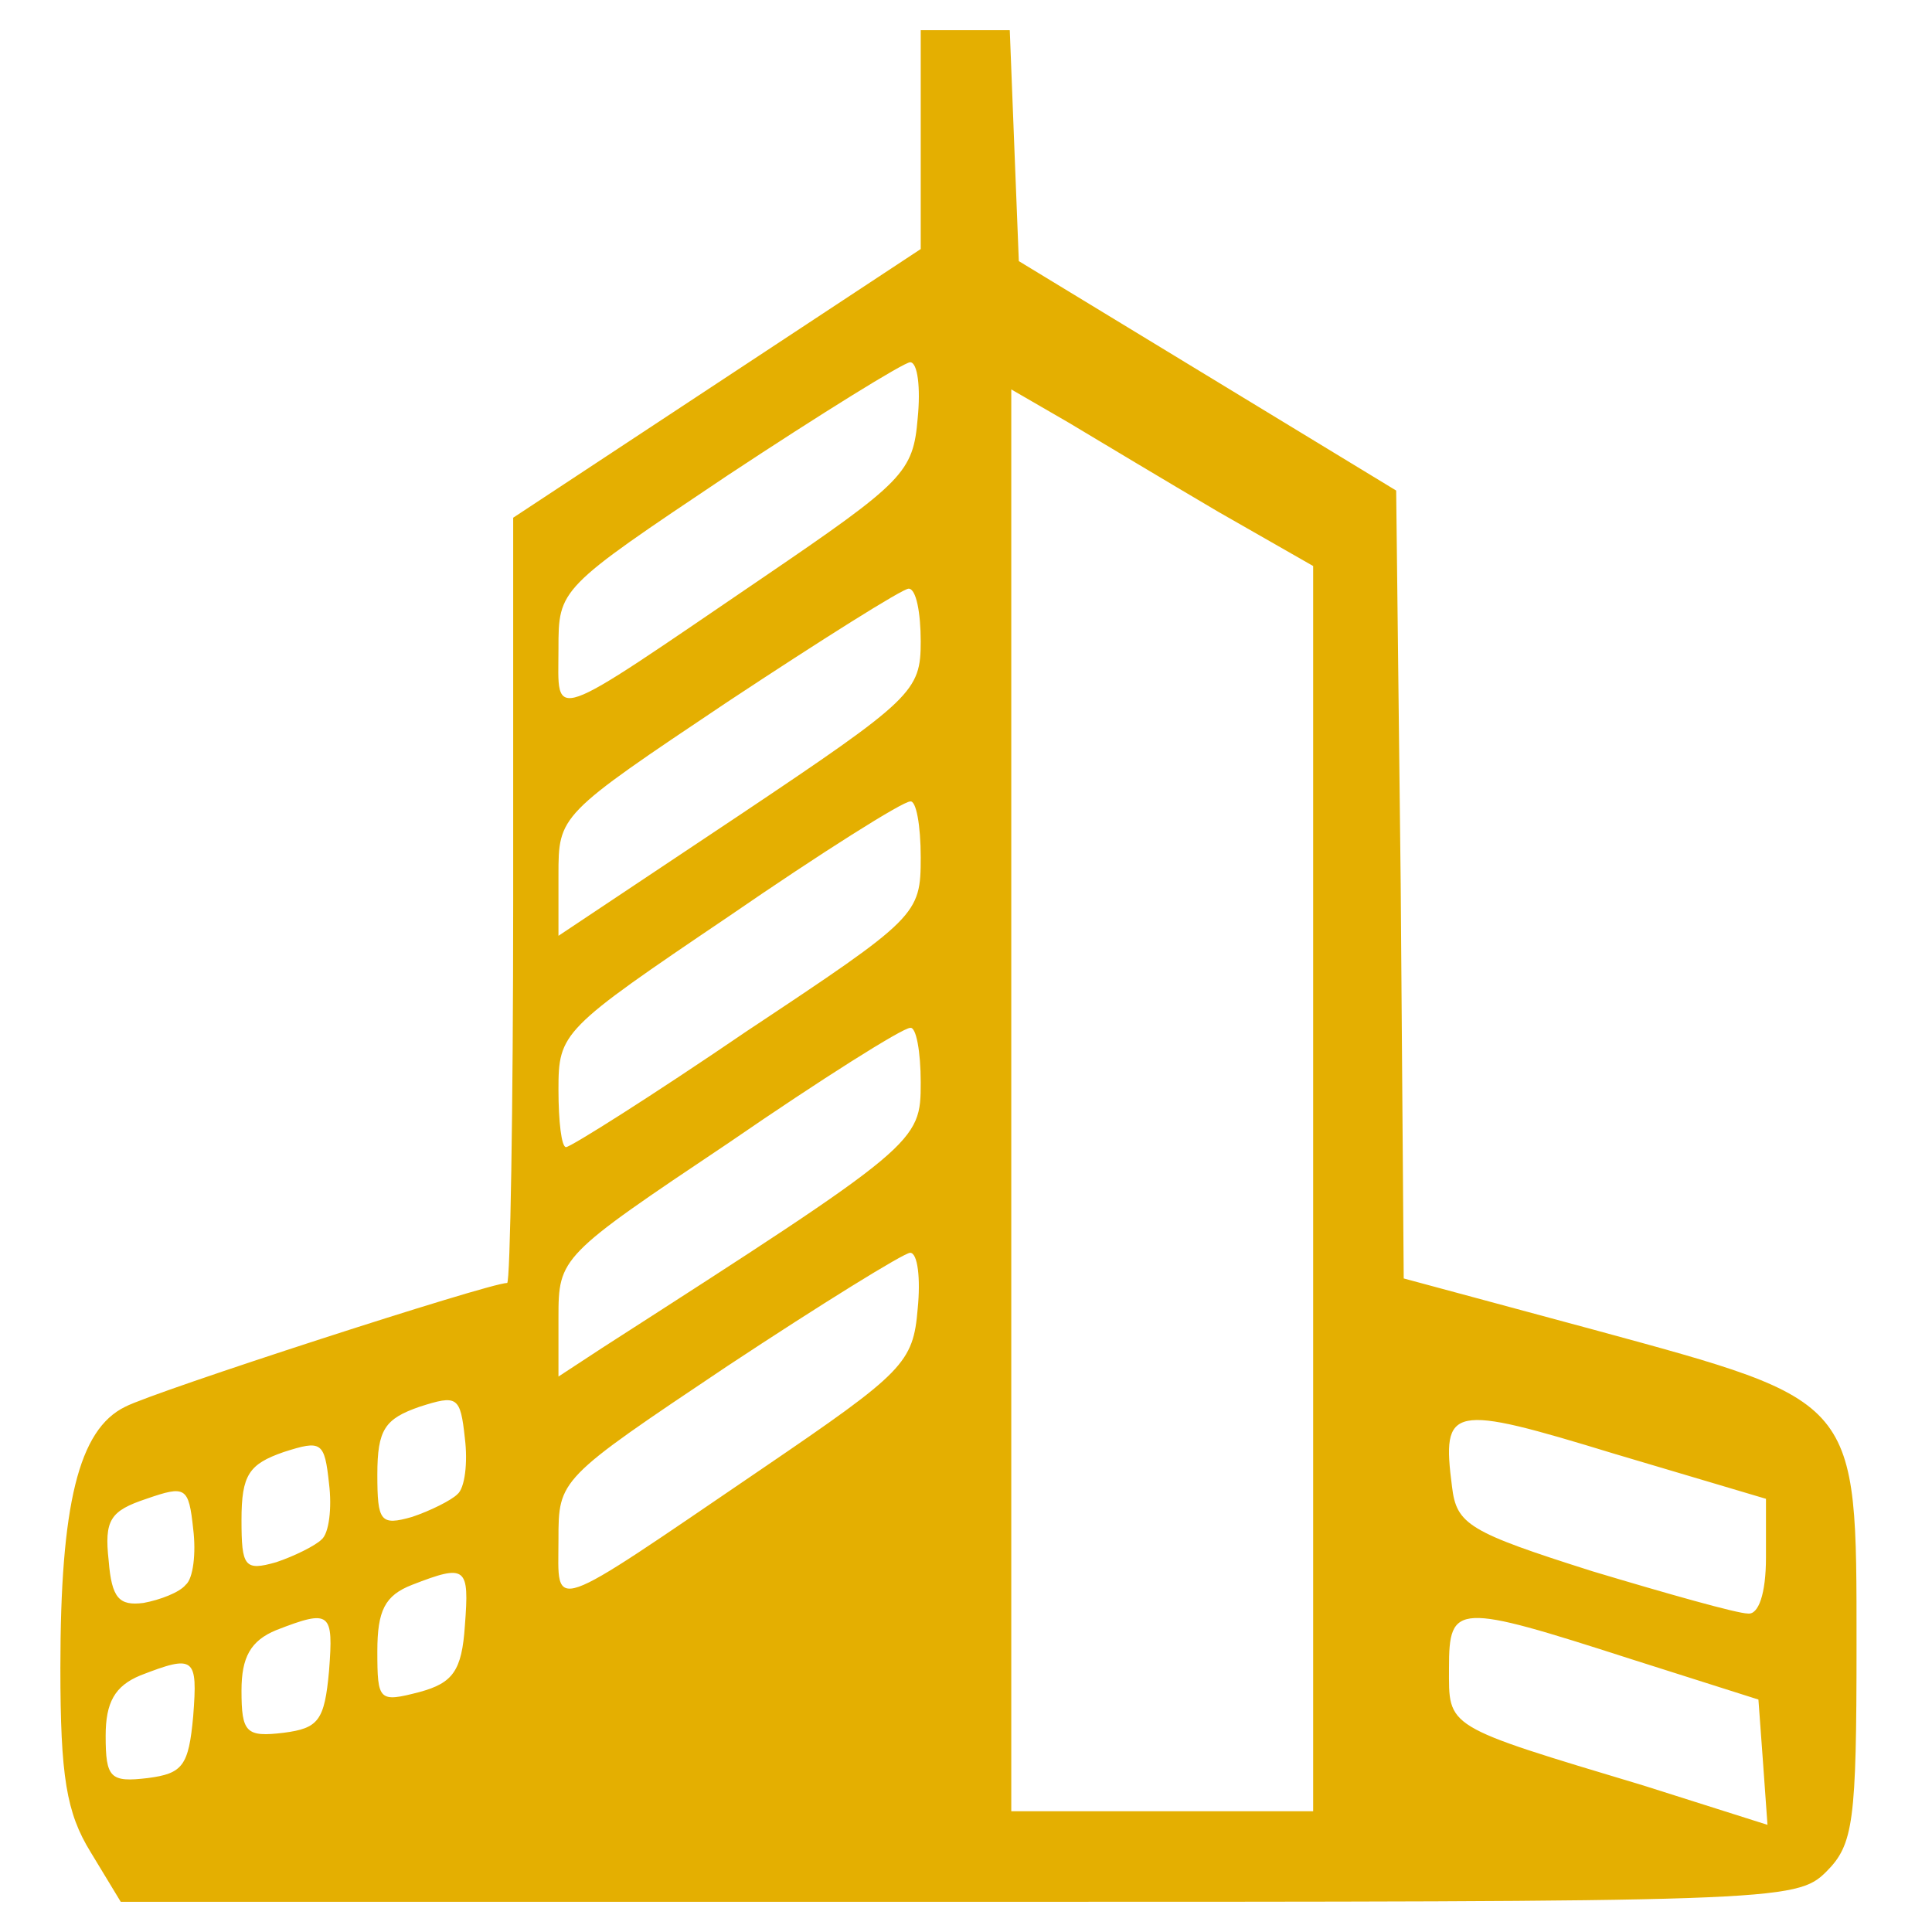 <?xml version="1.0" encoding="UTF-8" standalone="no"?> <svg xmlns="http://www.w3.org/2000/svg" version="1.0" width="128pt" height="128pt" viewBox="0 0 128 128" preserveAspectRatio="xMidYMid meet"><g transform="translate(0,128) scale(0.1,-0.1)" fill="#E4AF01" stroke="none"><path d="M610 1188 l0 -73 -135 -89 -135 -89 0 -253 c0 -140 -2 -254 -4 -254 -12 0 -234 -72 -253 -82 -31 -15 -43 -65 -43 -173 0 -72 4 -96 20 -122 l20 -33 555 0 c542 0 555 0 575 20 18 18 20 33 20 150 0 164 2 161 -174 209 l-126 34 -2 261 -3 261 -125 76 -125 76 -3 76 -3 77 -29 0 -30 0 0 -72z m-2 -185 c-3 -36 -9 -42 -103 -106 -144 -98 -135 -95 -135 -47 0 40 0 40 112 115 62 41 117 75 121 75 5 0 7 -17 5 -37z m199 -62 l63 -36 0 -412 0 -413 -100 0 -100 0 0 471 0 471 38 -22 c20 -12 65 -39 99 -59z m-197 -86 c0 -33 -5 -38 -120 -115 l-120 -80 0 40 c0 40 0 40 112 115 62 41 116 75 120 75 5 0 8 -16 8 -35z m0 -143 c0 -38 -2 -40 -115 -115 -63 -43 -117 -77 -120 -77 -3 0 -5 17 -5 38 0 38 2 40 113 115 61 42 115 76 120 76 4 1 7 -16 7 -37z m0 -149 c0 -40 -1 -41 -211 -176 l-29 -19 0 39 c0 40 1 41 113 116 61 42 115 76 120 76 4 1 7 -16 7 -36z m-2 -150 c-3 -36 -9 -42 -103 -106 -144 -98 -135 -95 -135 -47 0 40 0 40 112 115 62 41 117 75 121 75 5 0 7 -17 5 -37z m-305 -123 c-4 -4 -18 -11 -30 -15 -21 -6 -23 -3 -23 28 0 30 5 37 28 45 25 8 27 7 30 -21 2 -16 0 -33 -5 -37z m867 -42 c0 -24 -5 -38 -12 -37 -7 0 -53 13 -103 28 -82 26 -90 31 -93 56 -7 54 -1 55 107 22 l101 -30 0 -39z m-957 12 c-4 -4 -18 -11 -30 -15 -21 -6 -23 -3 -23 28 0 30 5 37 28 45 25 8 27 7 30 -21 2 -16 0 -33 -5 -37z m-90 -30 c-4 -5 -17 -10 -28 -12 -16 -2 -21 3 -23 28 -3 27 1 33 25 41 26 9 28 8 31 -20 2 -16 0 -33 -5 -37z m185 -27 c-2 -30 -8 -38 -30 -44 -27 -7 -28 -6 -28 27 0 27 5 37 23 44 36 14 38 12 35 -27z m-90 -30 c-3 -33 -7 -38 -30 -41 -25 -3 -28 0 -28 28 0 22 6 33 23 40 36 14 38 12 35 -27z m862 8 l85 -27 3 -41 3 -42 -82 26 c-133 40 -129 38 -129 78 0 43 5 43 120 6z m-952 -38 c-3 -33 -7 -38 -30 -41 -25 -3 -28 0 -28 28 0 22 6 33 23 40 36 14 38 12 35 -27z"></path></g></svg> 